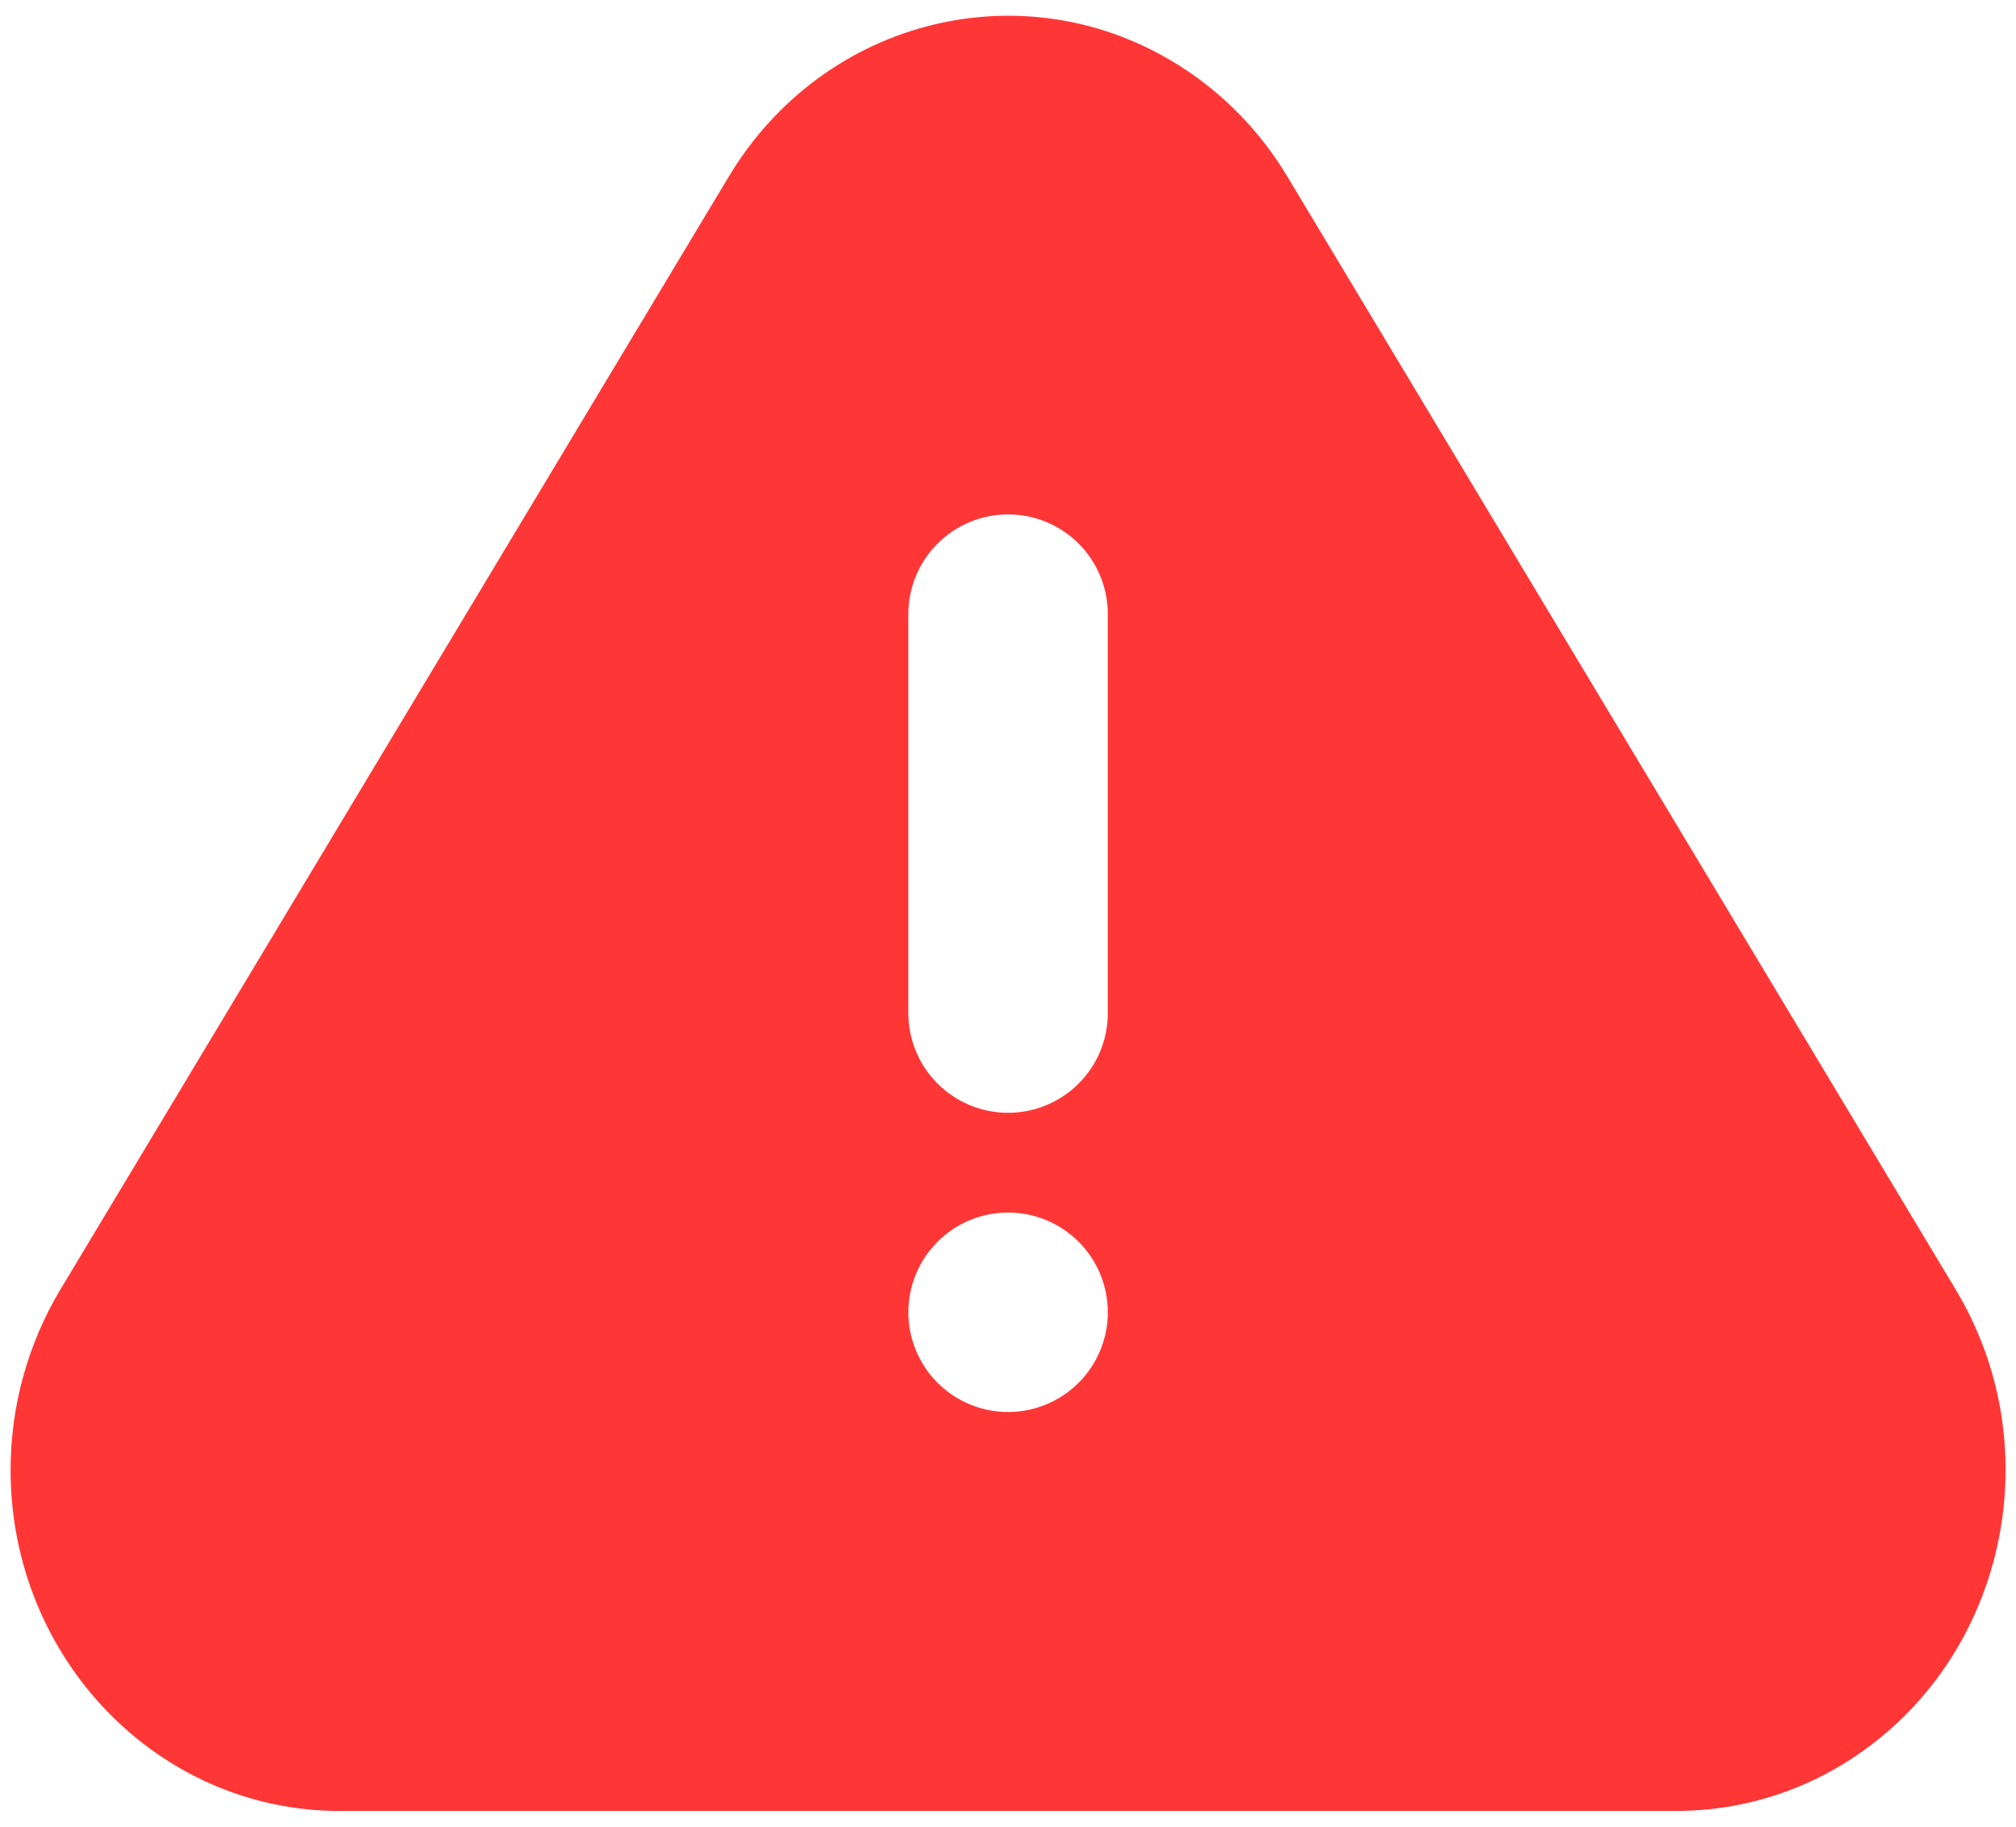 <svg width="64" height="58" viewBox="0 0 64 58" fill="none" xmlns="http://www.w3.org/2000/svg">
<path d="M40.869 5.607L62.089 40.951C65.139 46.027 63.641 52.705 58.742 55.866C57.099 56.932 55.181 57.5 53.222 57.5H10.78C5.013 57.5 0.336 52.655 0.336 46.673C0.336 44.649 0.884 42.67 1.913 40.951L23.136 5.607C26.182 0.531 32.623 -1.024 37.522 2.137C38.877 3.011 40.024 4.198 40.869 5.607ZM32.003 44.833C32.843 44.833 33.648 44.499 34.242 43.905C34.836 43.312 35.169 42.506 35.169 41.666C35.169 40.826 34.836 40.021 34.242 39.427C33.648 38.833 32.843 38.499 32.003 38.499C31.163 38.499 30.357 38.833 29.763 39.427C29.17 40.021 28.836 40.826 28.836 41.666C28.836 42.506 29.17 43.312 29.763 43.905C30.357 44.499 31.163 44.833 32.003 44.833ZM32.003 16.333C31.163 16.333 30.357 16.666 29.763 17.26C29.17 17.854 28.836 18.66 28.836 19.5V32.166C28.836 33.006 29.17 33.812 29.763 34.405C30.357 34.999 31.163 35.333 32.003 35.333C32.843 35.333 33.648 34.999 34.242 34.405C34.836 33.812 35.169 33.006 35.169 32.166V19.5C35.169 18.66 34.836 17.854 34.242 17.26C33.648 16.666 32.843 16.333 32.003 16.333Z" fill="#FF3636"/>
</svg>
